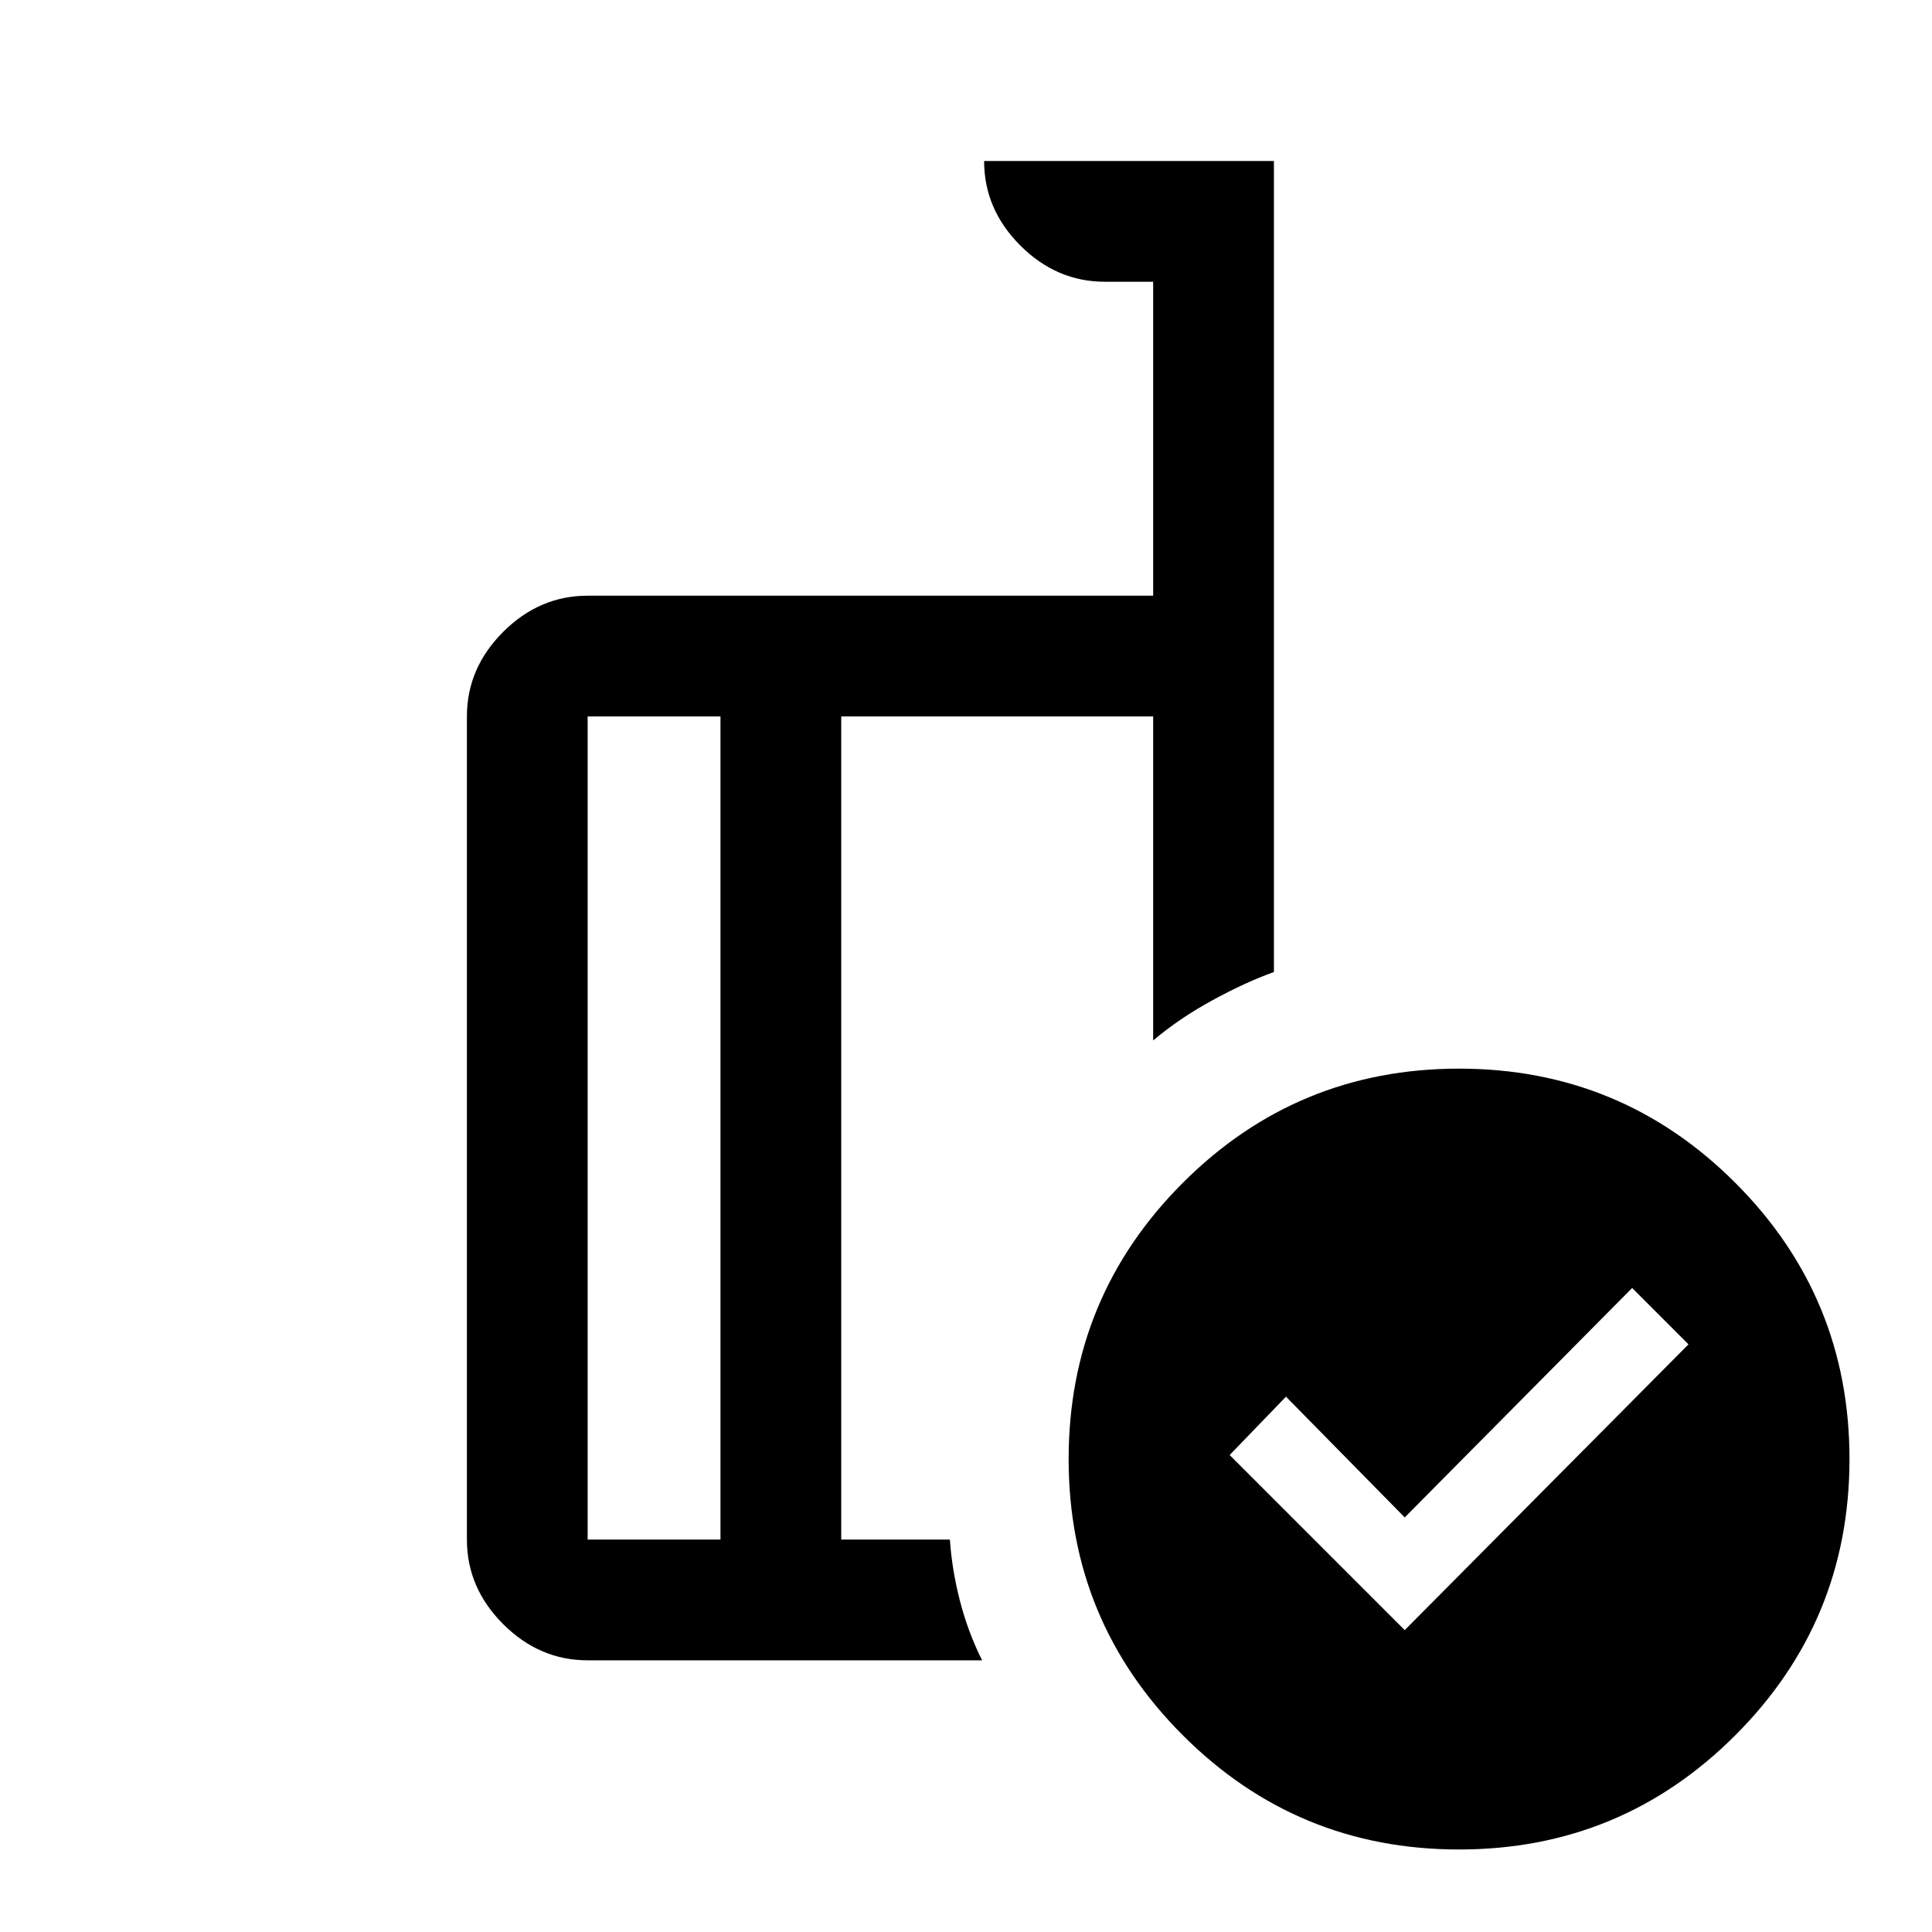<svg xmlns="http://www.w3.org/2000/svg" width="48" height="48" viewBox="0 -960 960 960"><path d="m698-150 141-142-28-28-113 114-59-60-28 29 87 87Zm-340-45v-409h-66v409h66Zm130 60H292q-24 0-42-18t-18-42v-409q0-24 18-42t42-18h281v-156h-24q-24 0-42-18t-18-42h144v403q-14 5-30.5 14T573-443v-161H418v409h54q1 15 5 30.5t11 29.5Zm237-294q80.51 0 137.26 56.74Q919-315.51 919-235q0 80.51-56.74 137.25Q805.51-41 725-41q-80.51 0-137.26-56.75Q531-154.49 531-235q0-80.51 56.74-137.26Q644.49-429 725-429Zm-337 29Zm-30 205v-409 409Zm60 0v-409 409Z"/></svg>